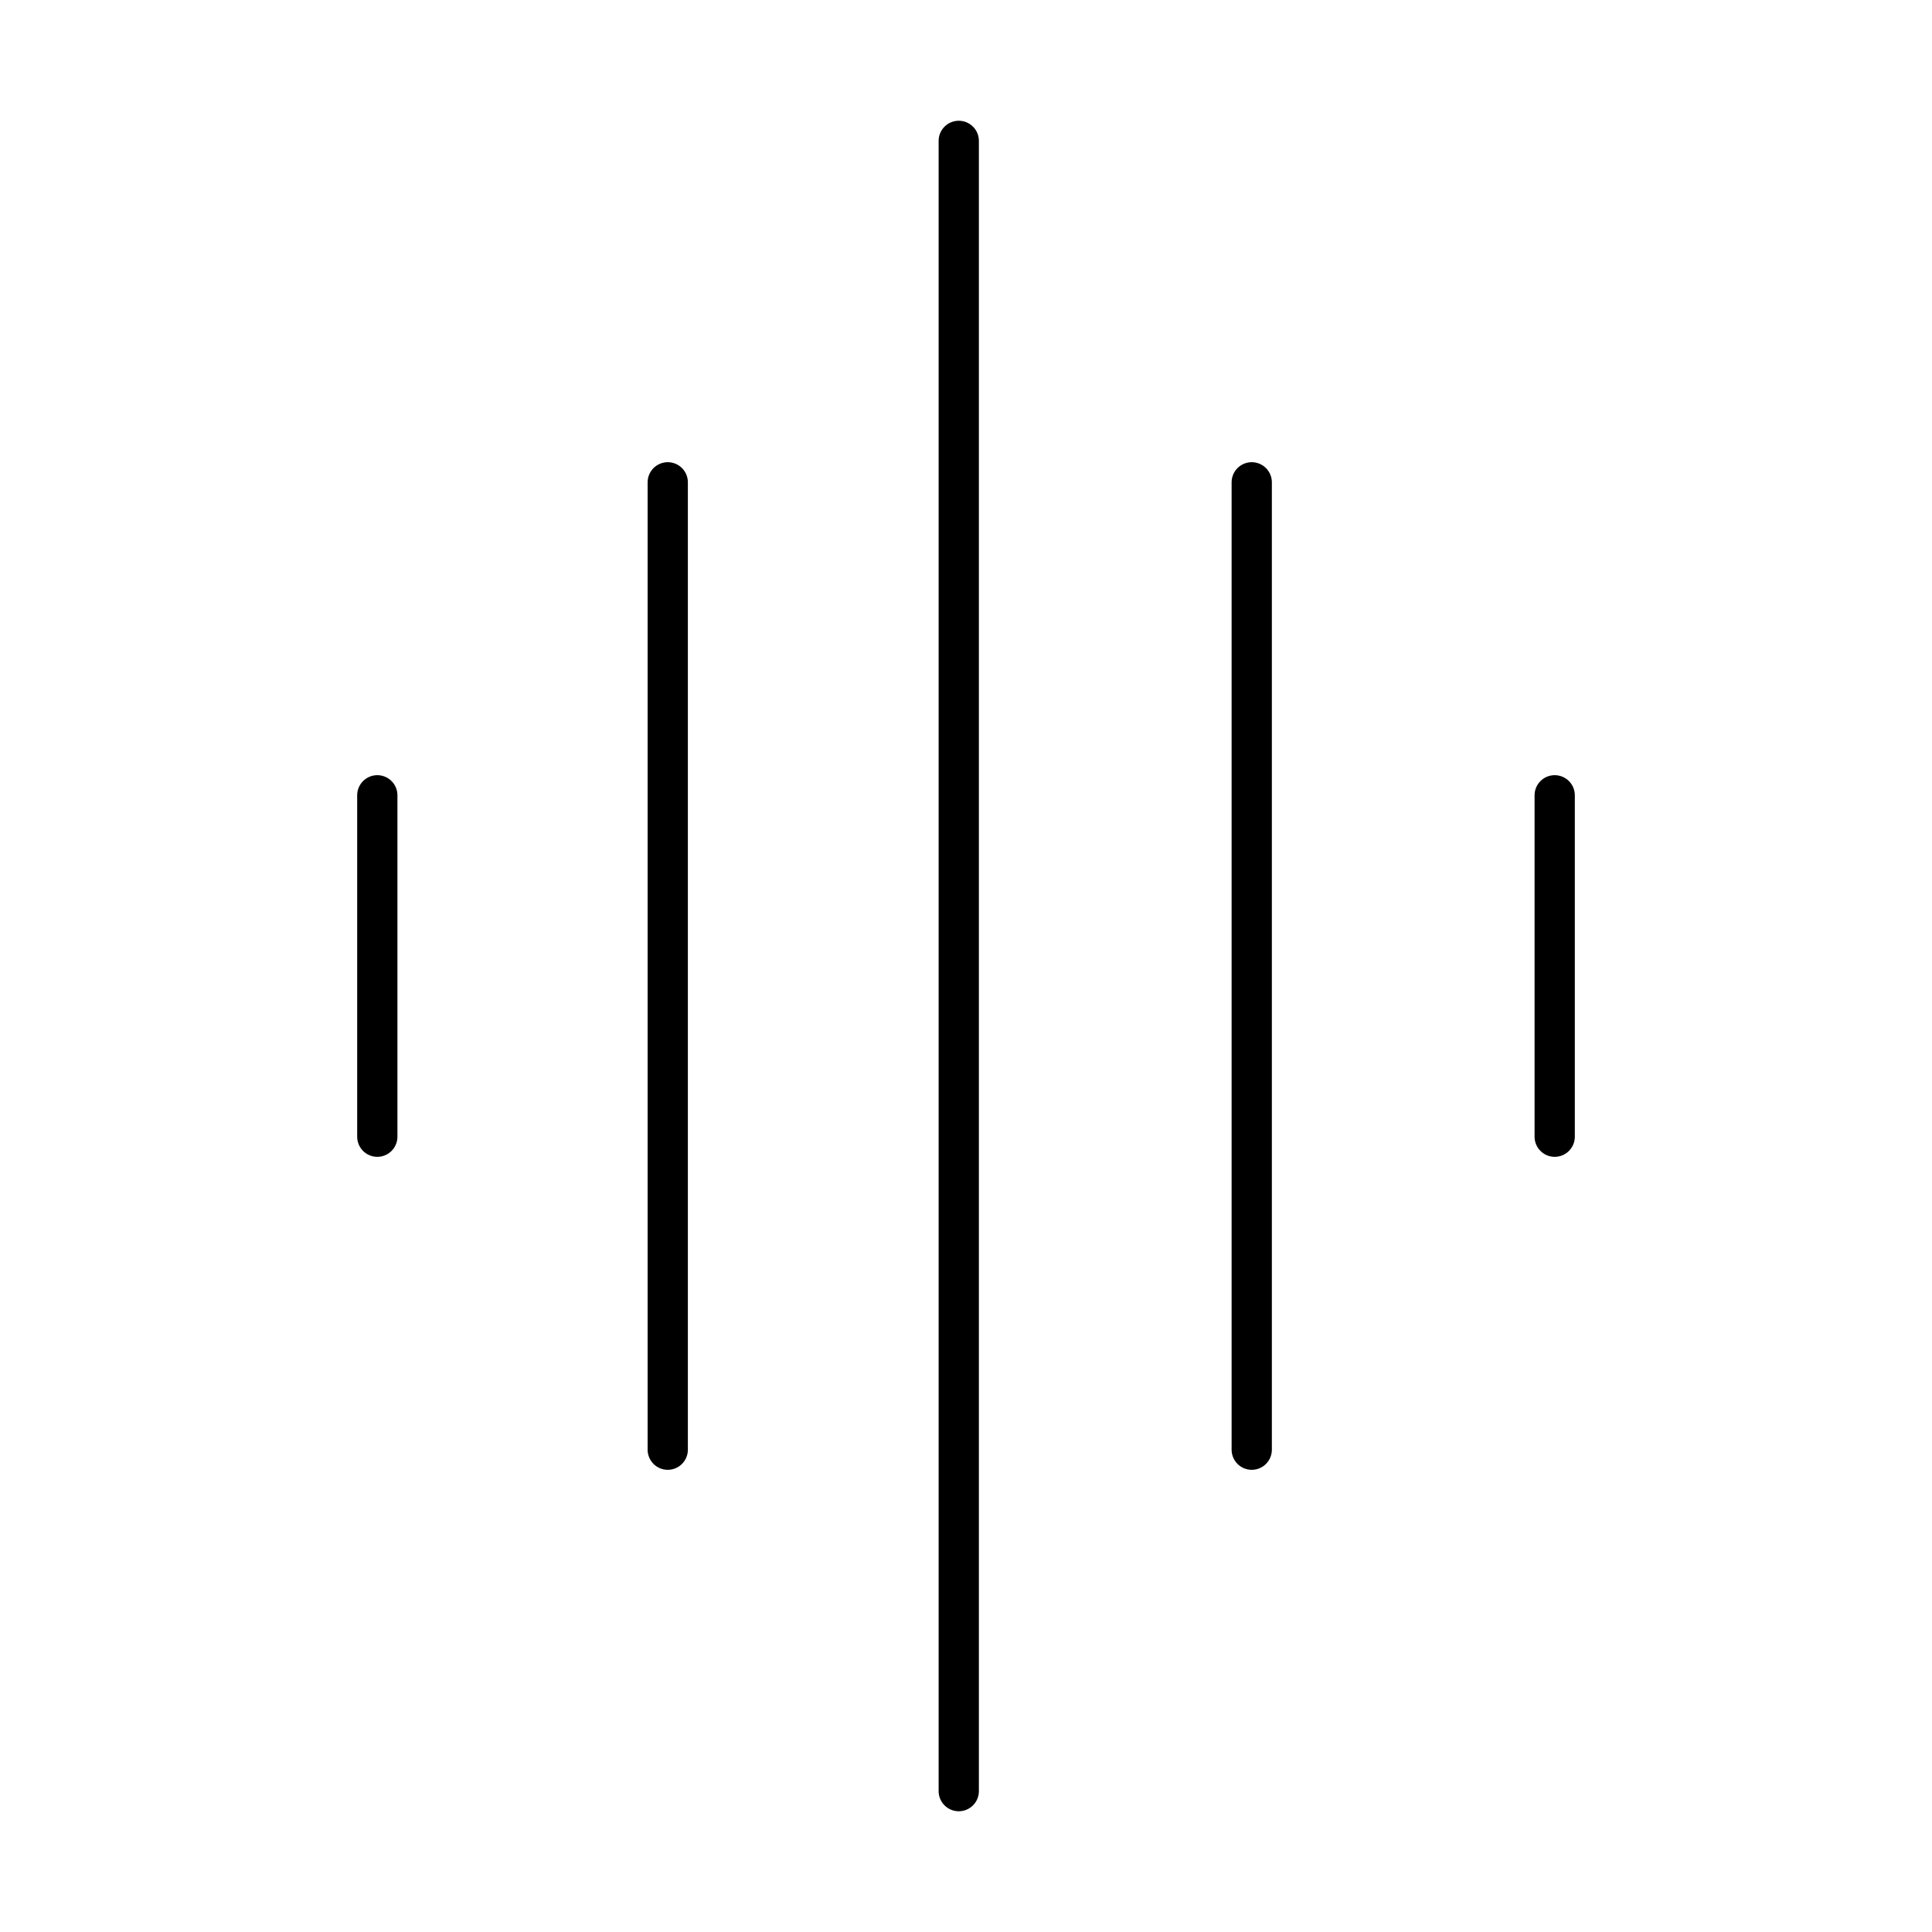 <?xml version="1.0" encoding="UTF-8"?>

<!-- Скачано с сайта svg4.ru / Downloaded from svg4.ru -->
<svg width="800px" height="800px" viewBox="0 0 48 48" id="b" xmlns="http://www.w3.org/2000/svg">

<defs>

<style>.i{fill:none;stroke:#000000;stroke-linecap:round;stroke-linejoin:round;}</style>

</defs>

<g id="c">

<line id="d" class="i" x1="23.82" y1="3.5" x2="23.82" y2="44.5"/>

<line id="e" class="i" x1="16.59" y1="11.983" x2="16.59" y2="36.017"/>

<line id="f" class="i" x1="9.374" y1="19.759" x2="9.374" y2="28.241"/>

<line id="g" class="i" x1="31.099" y1="11.983" x2="31.099" y2="36.017"/>

<line id="h" class="i" x1="38.626" y1="19.759" x2="38.626" y2="28.241"/>

</g>

</svg>